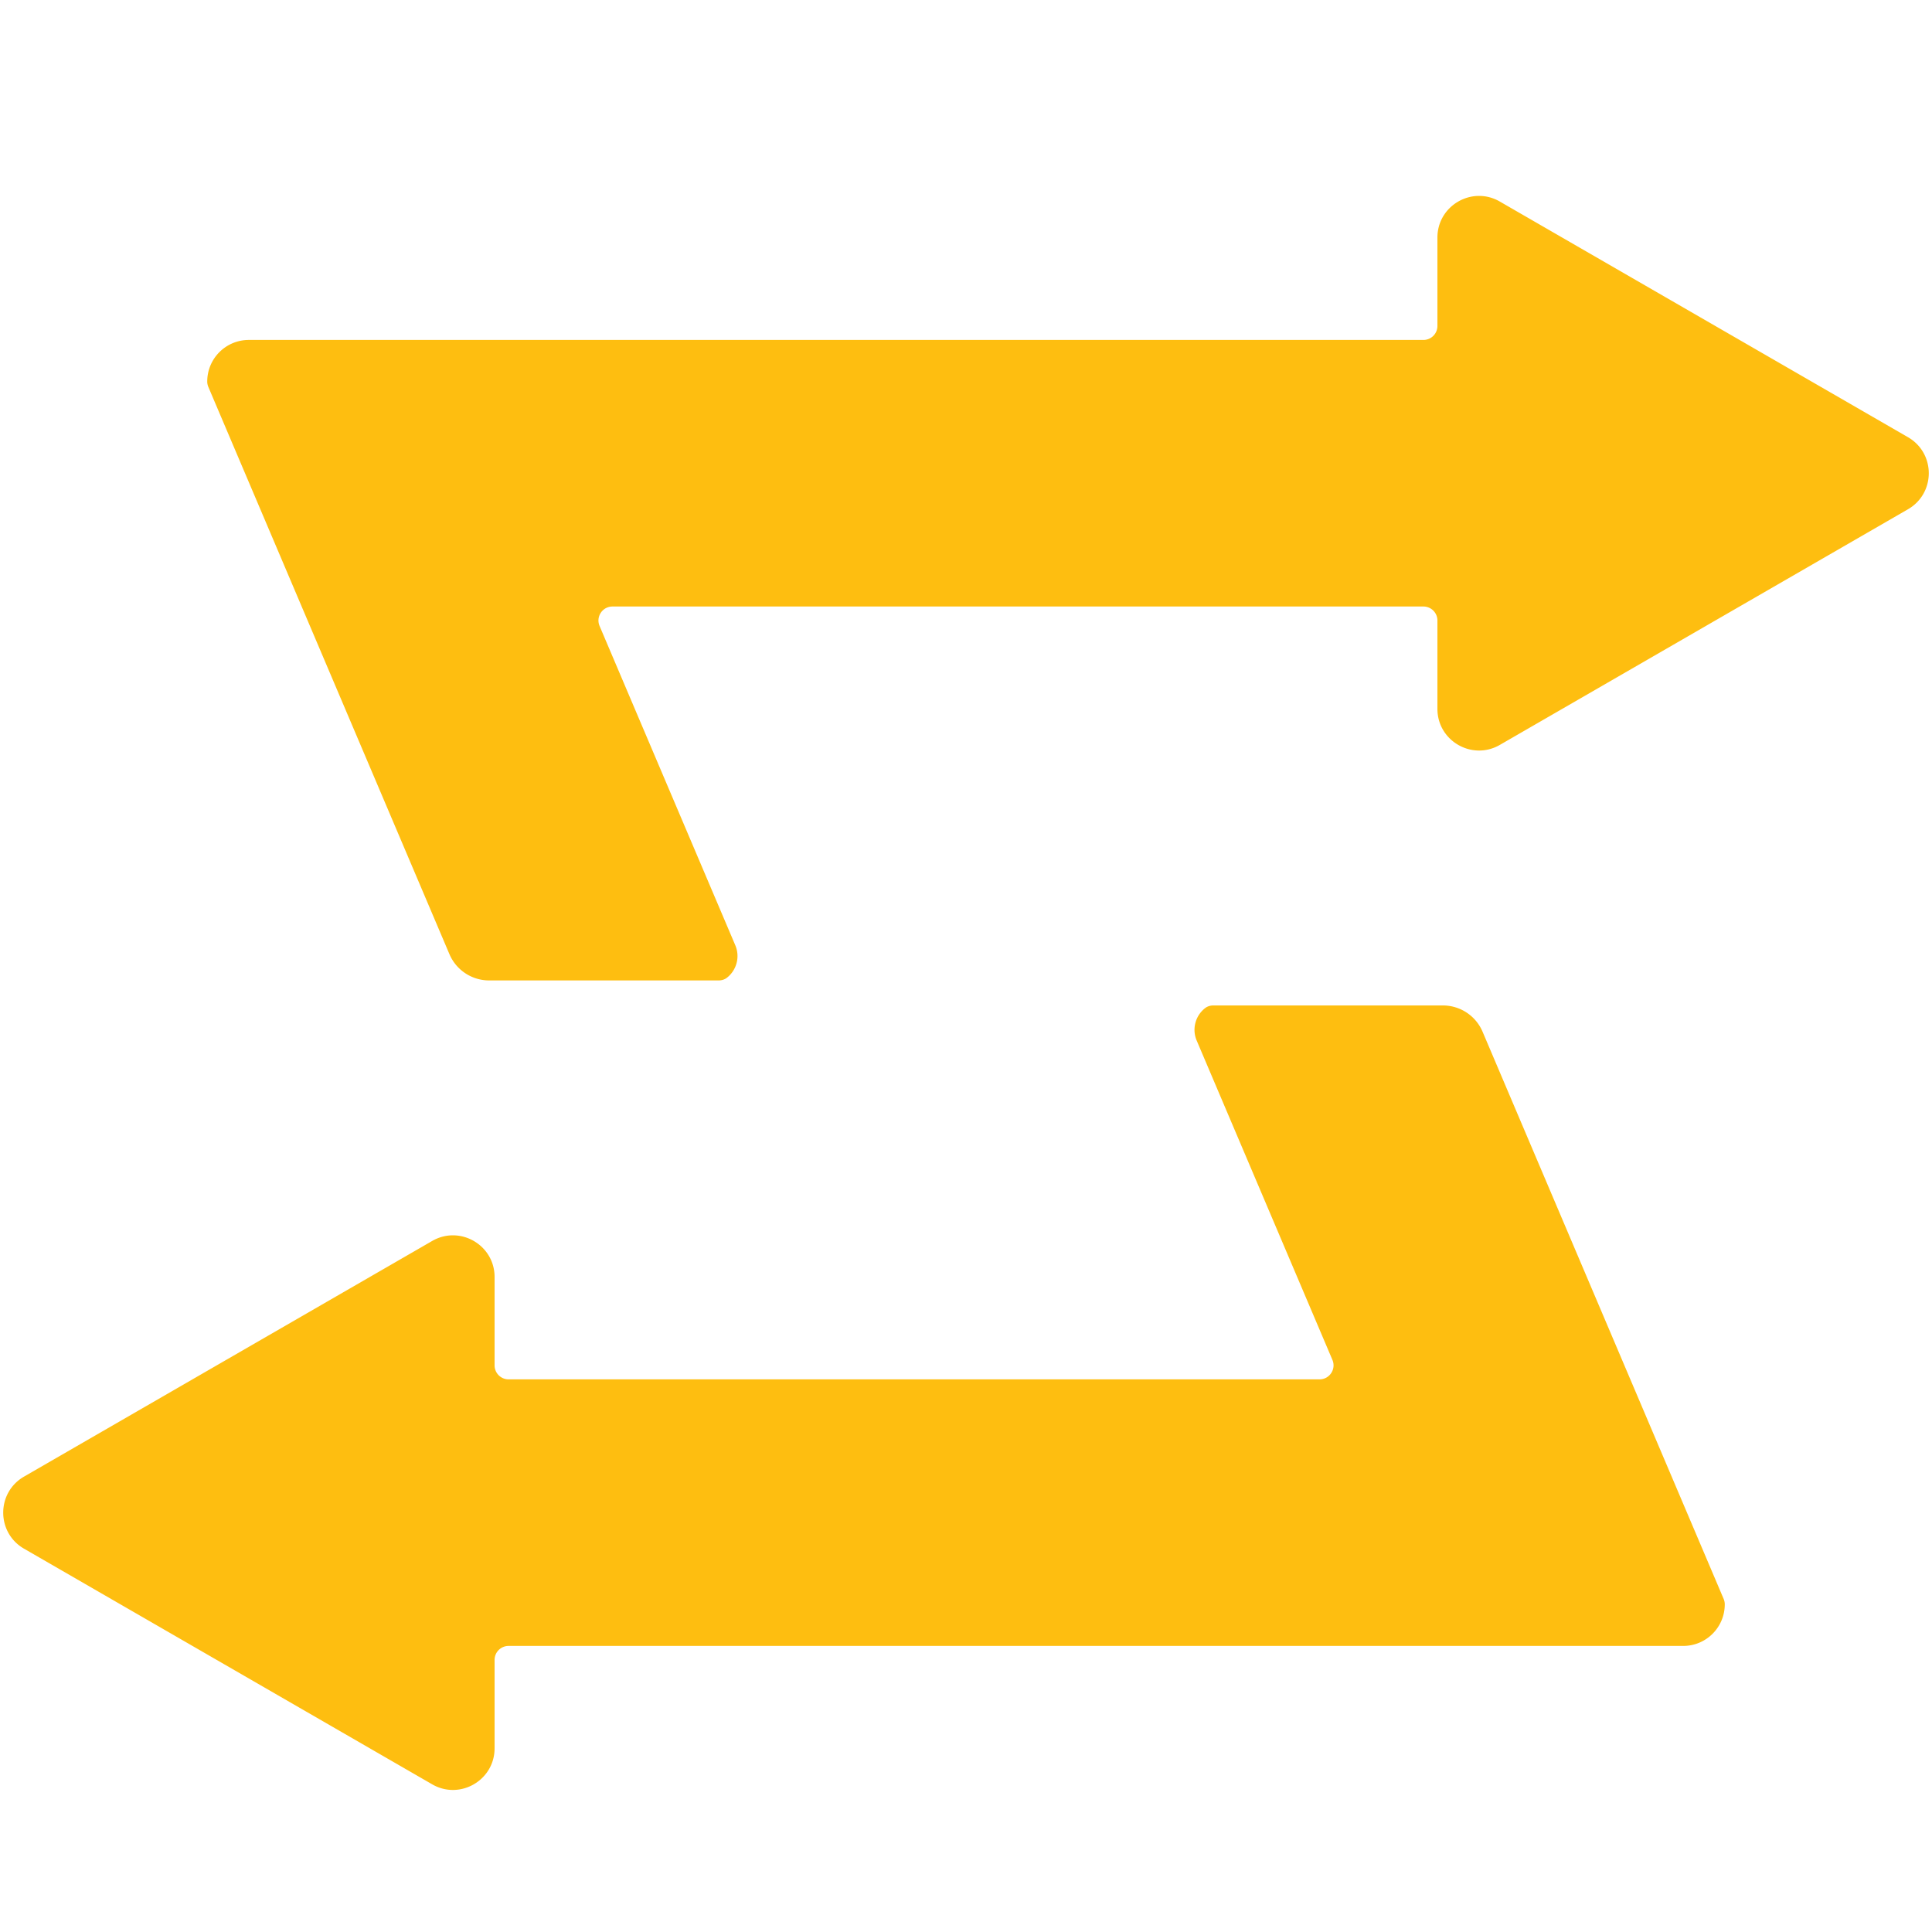 <svg xmlns="http://www.w3.org/2000/svg" viewBox="0 0 600 600" style="enable-background:new 0 0 600 600" xml:space="preserve"><path style="fill:#febe10" d="m228.353 293.564-42.146-99.157c-1.219-2.868.886-6.049 4.002-6.049h251.847a4.349 4.349 0 0 1 4.349 4.348v27.44c0 9.947 10.768 16.164 19.383 11.191l126.751-73.18c8.615-4.974 8.615-17.408 0-22.381l-126.752-73.18c-8.614-4.974-19.383 1.243-19.383 11.191v27.44a4.348 4.348 0 0 1-4.349 4.348H77.266c-7.127 0-12.905 5.778-12.905 12.905 0 .585.118 1.163.347 1.701l28.978 68.177 45.89 107.968a13.395 13.395 0 0 0 12.327 8.155h71.279c.915 0 1.828-.26 2.55-.821 2.991-2.325 4.172-6.446 2.621-10.096zm143.294 29.603 42.146 99.157c1.219 2.868-.886 6.049-4.002 6.049H157.944a4.348 4.348 0 0 1-4.348-4.349v-27.44c0-9.947-10.768-16.164-19.383-11.191L7.461 458.575c-8.614 4.974-8.615 17.408 0 22.381l126.752 73.18c8.614 4.974 19.383-1.243 19.383-11.19v-27.44a4.348 4.348 0 0 1 4.348-4.348h364.791c7.127 0 12.905-5.778 12.905-12.905 0-.585-.118-1.163-.346-1.701l-28.978-68.177-45.89-107.968a13.395 13.395 0 0 0-12.327-8.155H376.82c-.915 0-1.828.26-2.55.821-2.993 2.324-4.174 6.444-2.623 10.094z"/></svg>